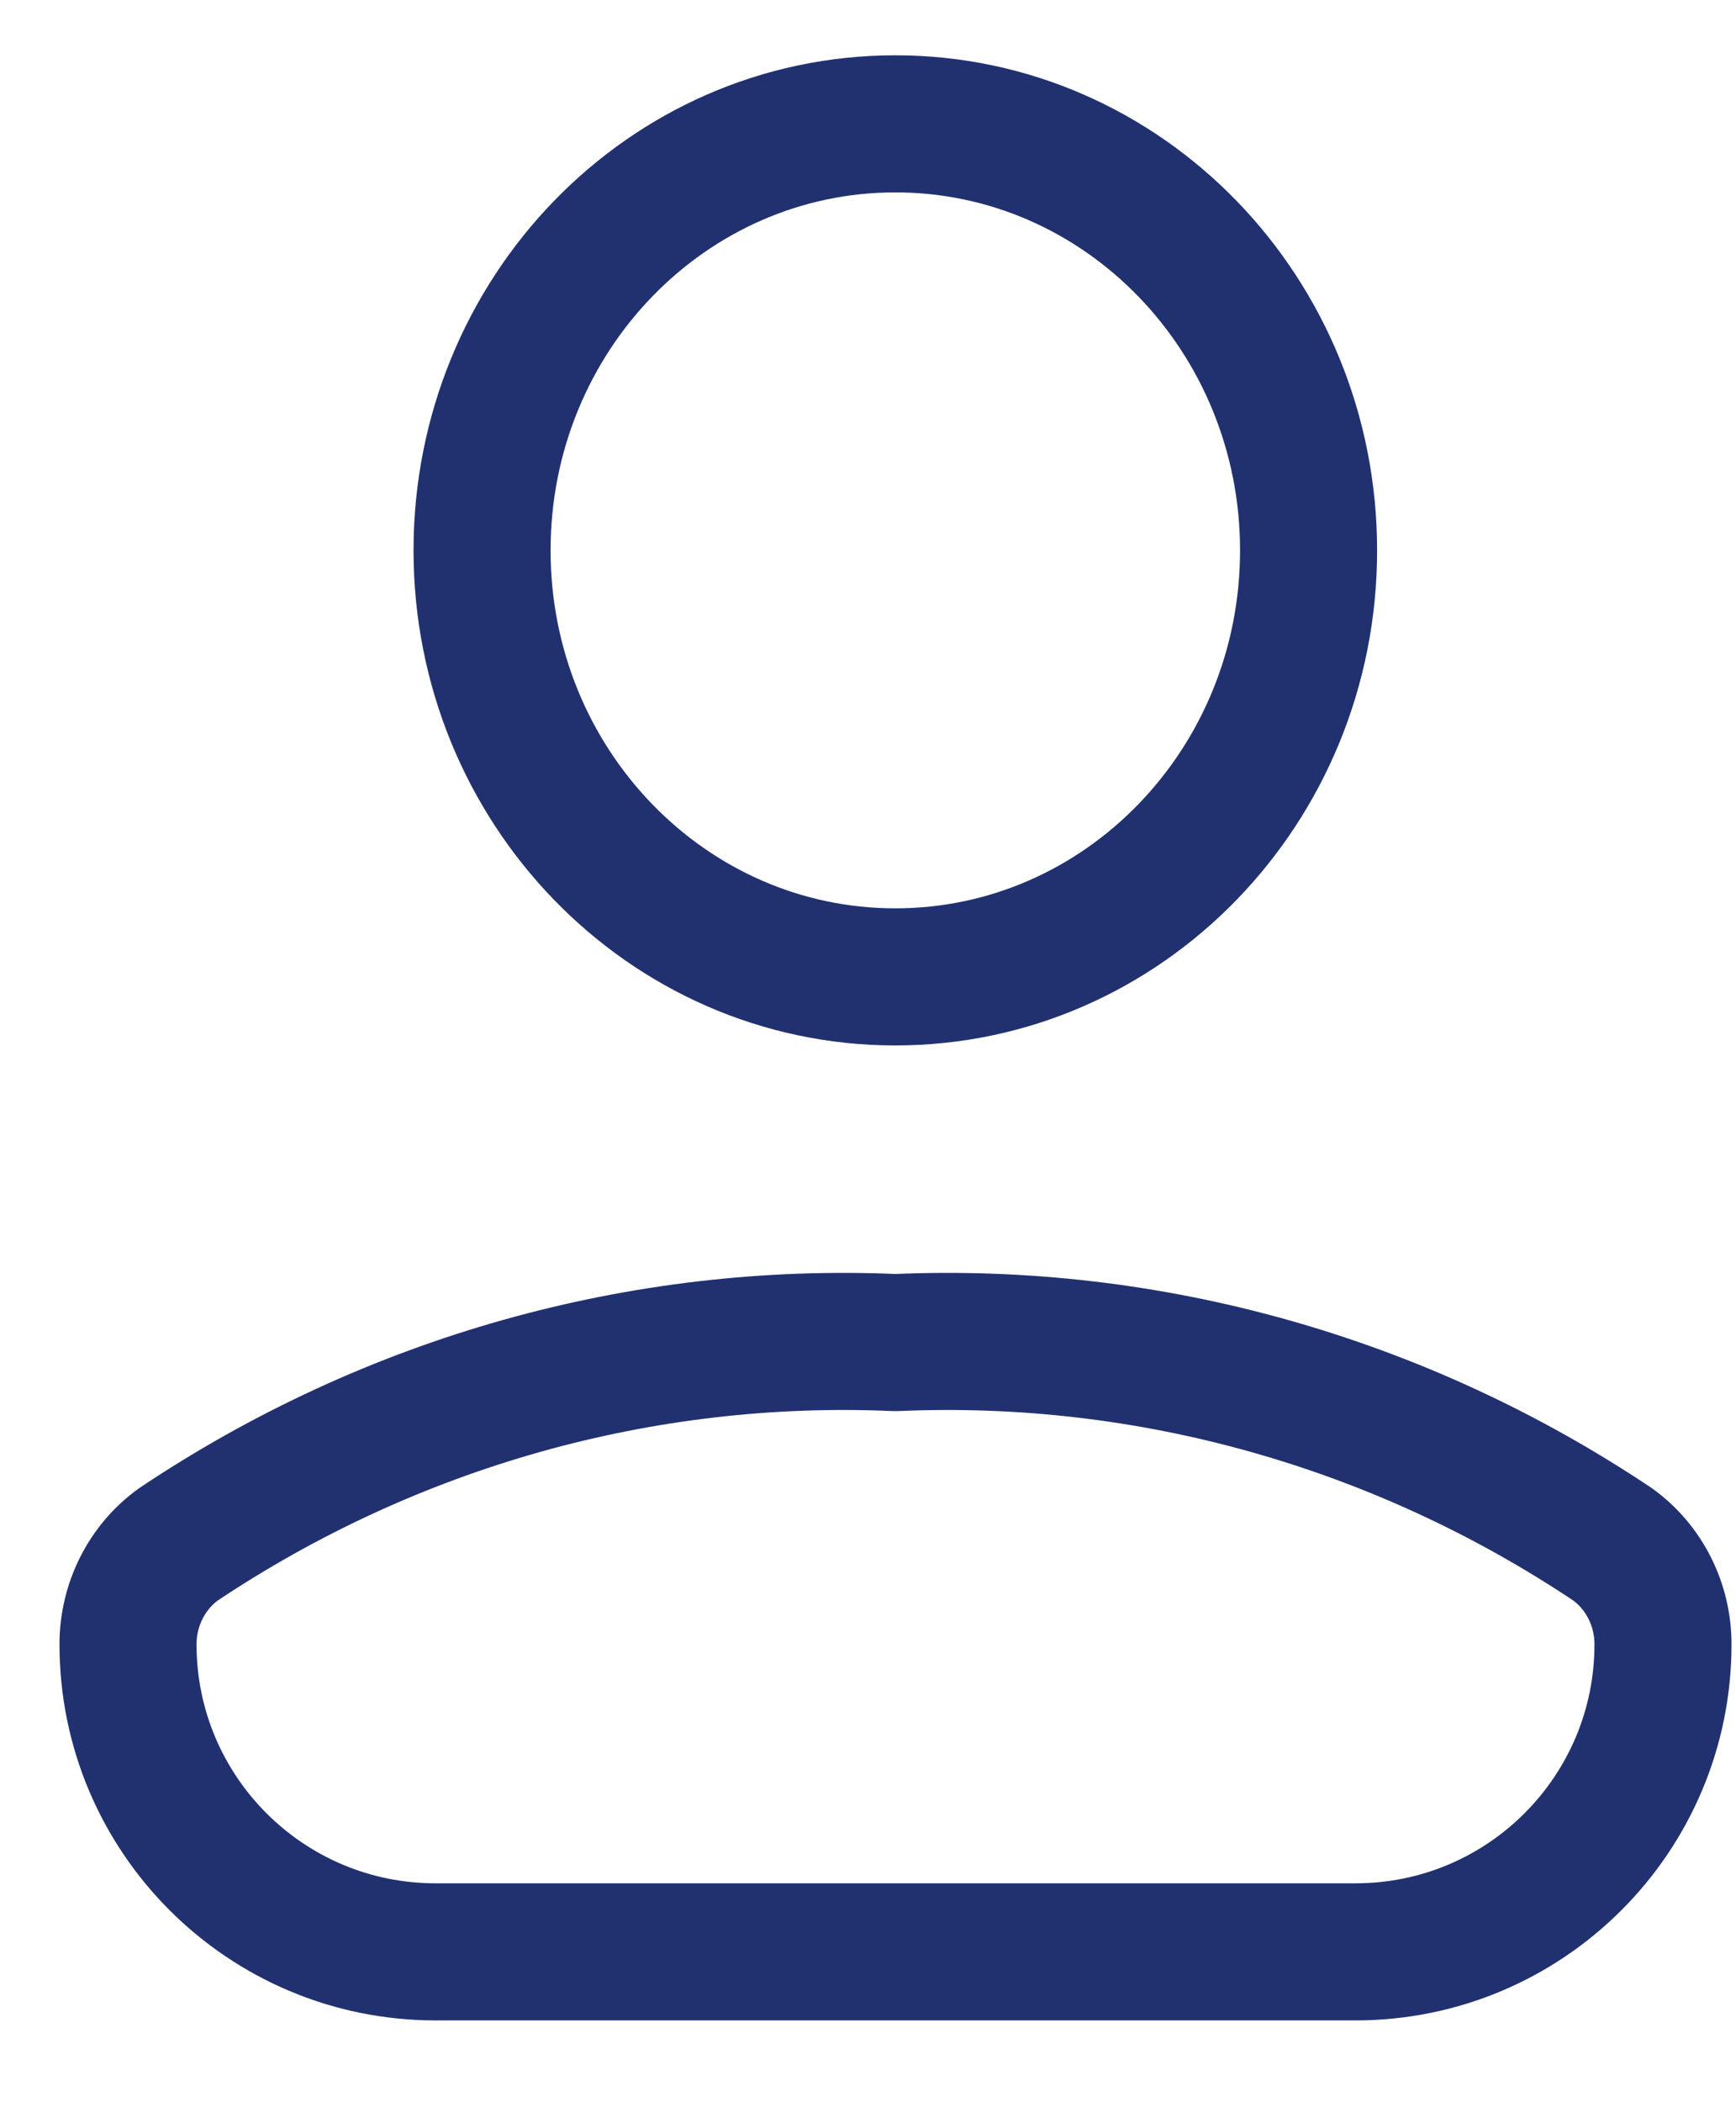 <svg width="19" height="23" viewBox="0 0 19 23" fill="none" xmlns="http://www.w3.org/2000/svg">
<path d="M18.201 17.99C18.201 17.776 18.151 17.564 18.055 17.374C17.959 17.183 17.82 17.02 17.65 16.897C15.319 15.339 12.576 14.567 9.801 14.689C7.026 14.567 4.283 15.339 1.952 16.897C1.782 17.02 1.643 17.183 1.547 17.374C1.451 17.564 1.401 17.776 1.401 17.99V17.99C1.401 19.849 2.908 21.355 4.767 21.355H14.835C16.694 21.355 18.201 19.849 18.201 17.99V17.99Z" stroke="#213170" stroke-width="1.5" stroke-linecap="round" stroke-linejoin="round"/>
<path d="M9.799 10.688C12.297 10.688 14.322 8.599 14.322 6.022C14.322 3.444 12.297 1.355 9.799 1.355C7.301 1.355 5.276 3.444 5.276 6.022C5.276 8.599 7.301 10.688 9.799 10.688Z" stroke="#213170" stroke-width="1.5" stroke-linecap="round" stroke-linejoin="round"/>
</svg>
